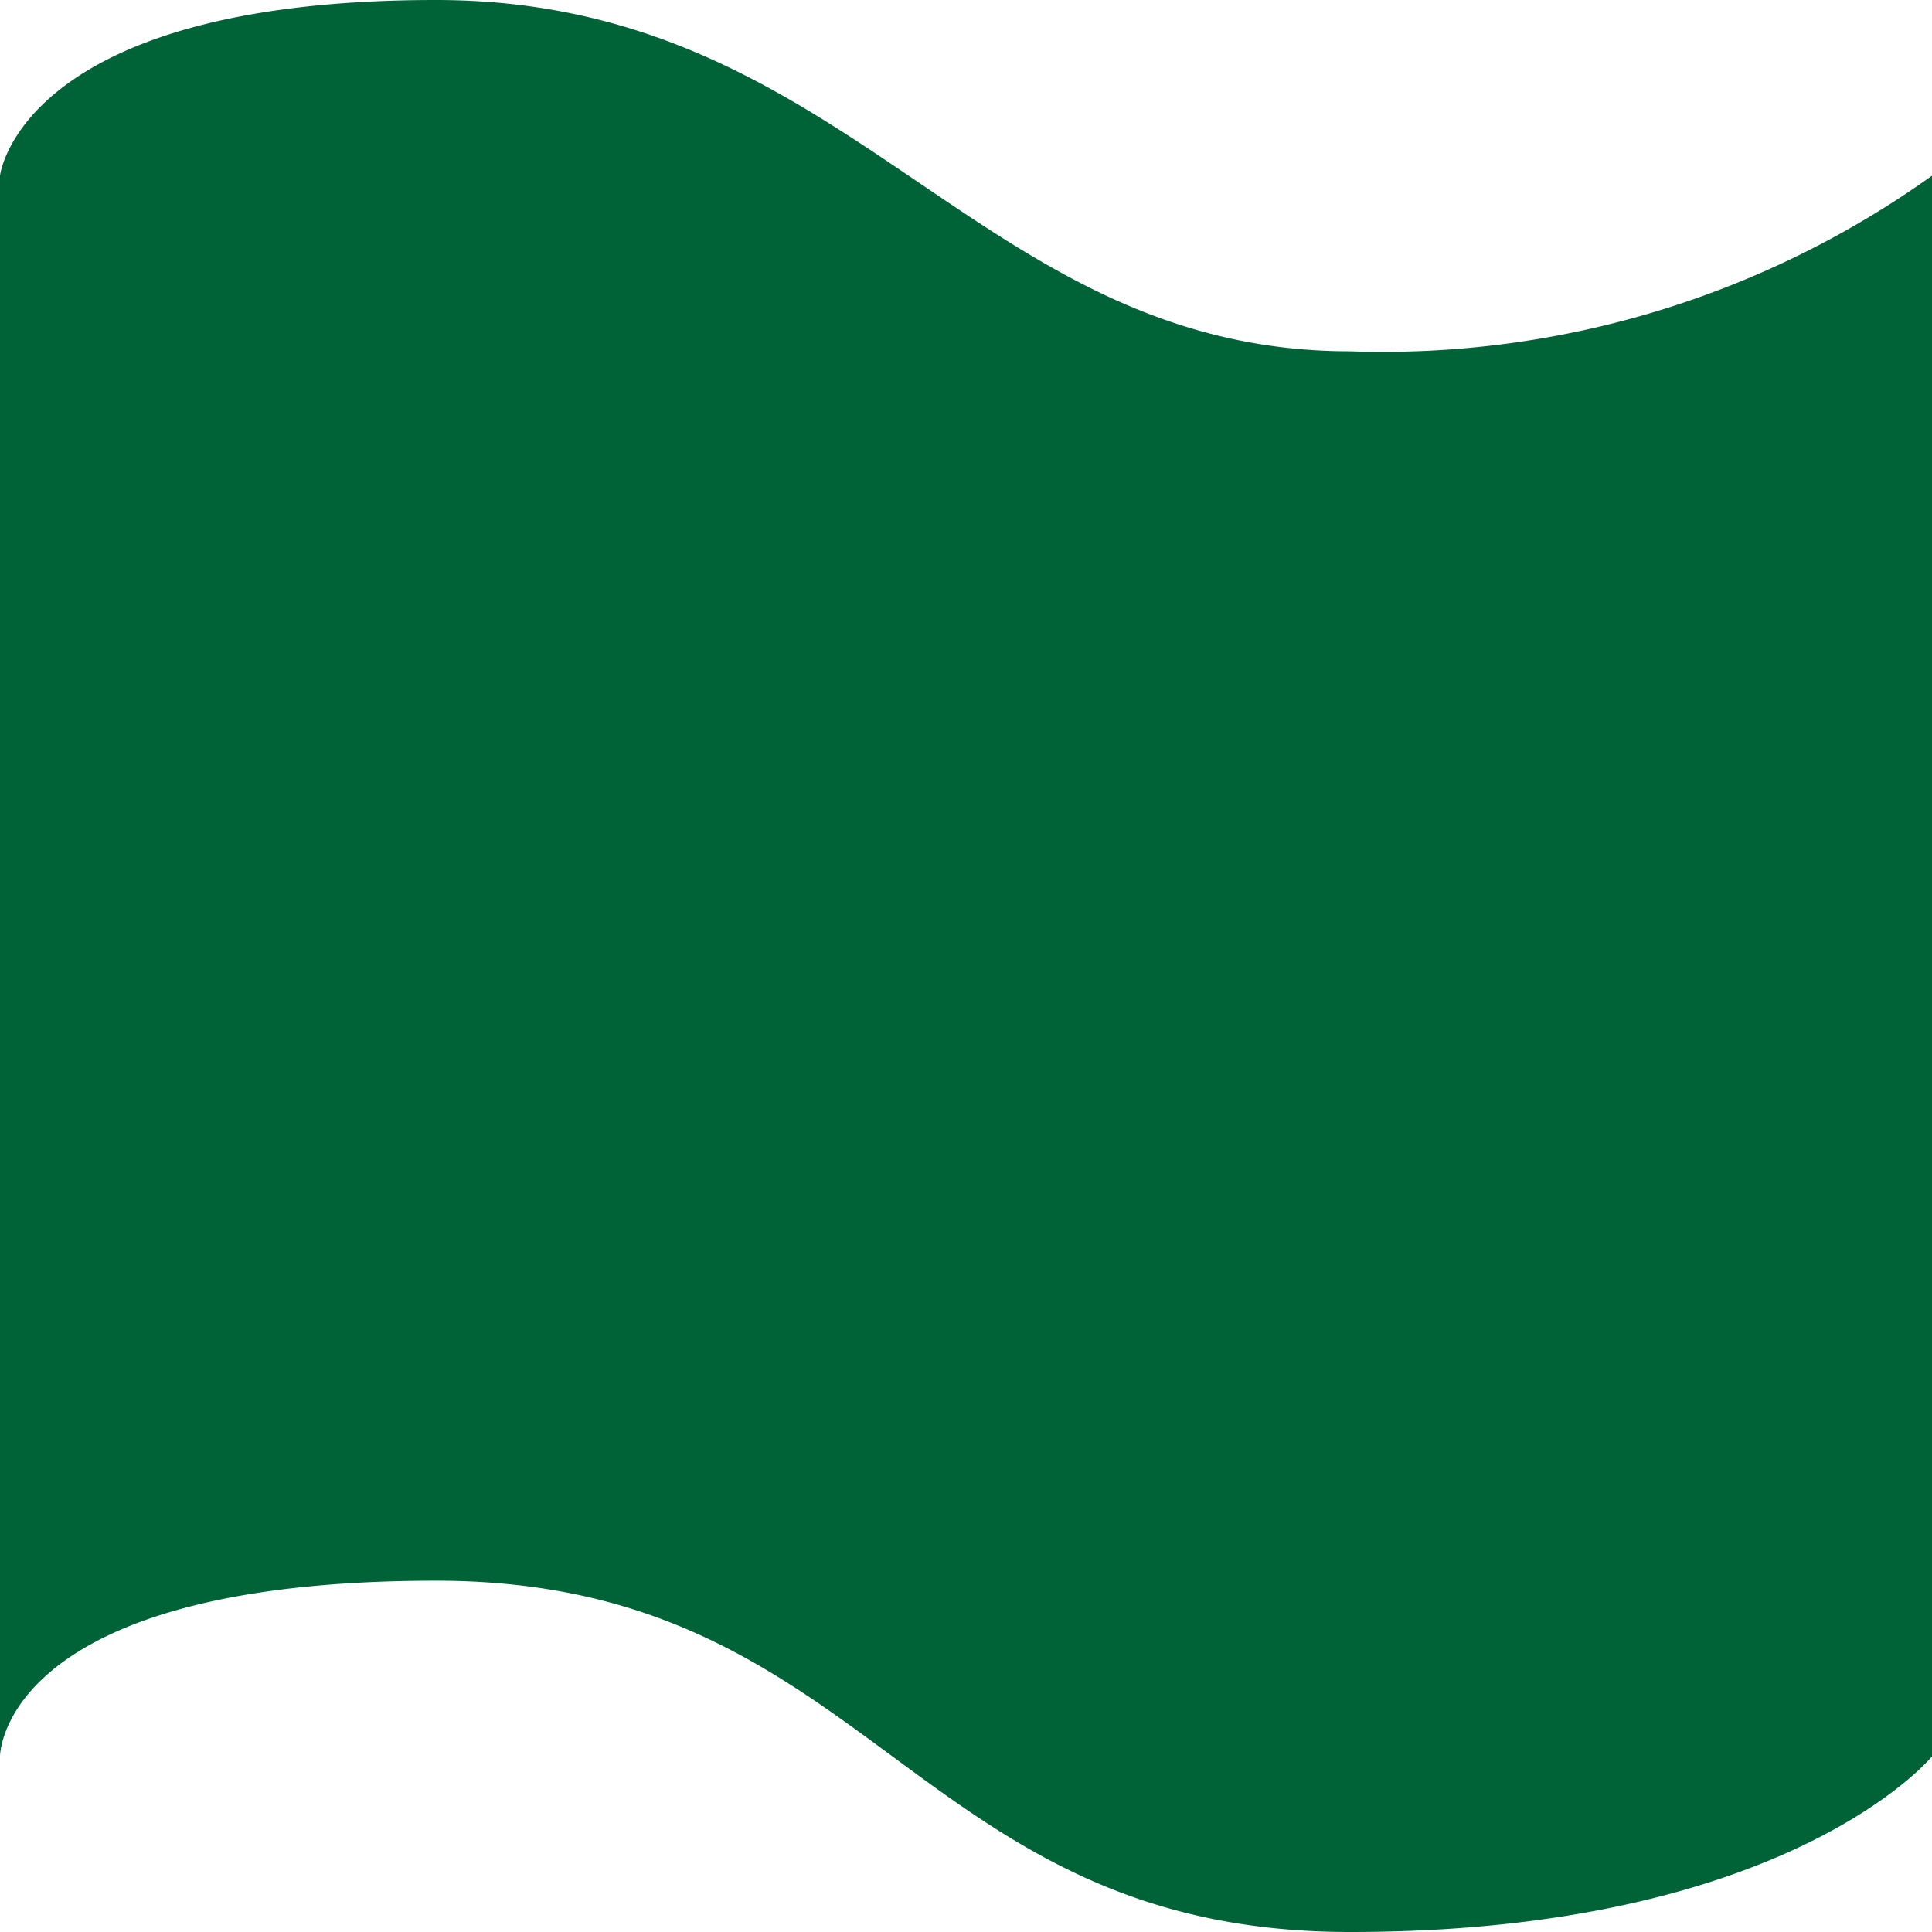<svg xmlns="http://www.w3.org/2000/svg" width="24" height="24" viewBox="0 0 24 24"><g transform="translate(-708 -6099)"><path d="M494,1128.015s.247-2.182,5.416-2.182,6.7,4.364,11.357,4.364a11.733,11.733,0,0,0,7.228-2.182v19.636s-1.782,2.182-7.228,2.182-5.936-4.364-11.357-4.364-5.416,2.182-5.416,2.182Z" transform="translate(214 4973.167)" fill="#006338"></path></g></svg>
